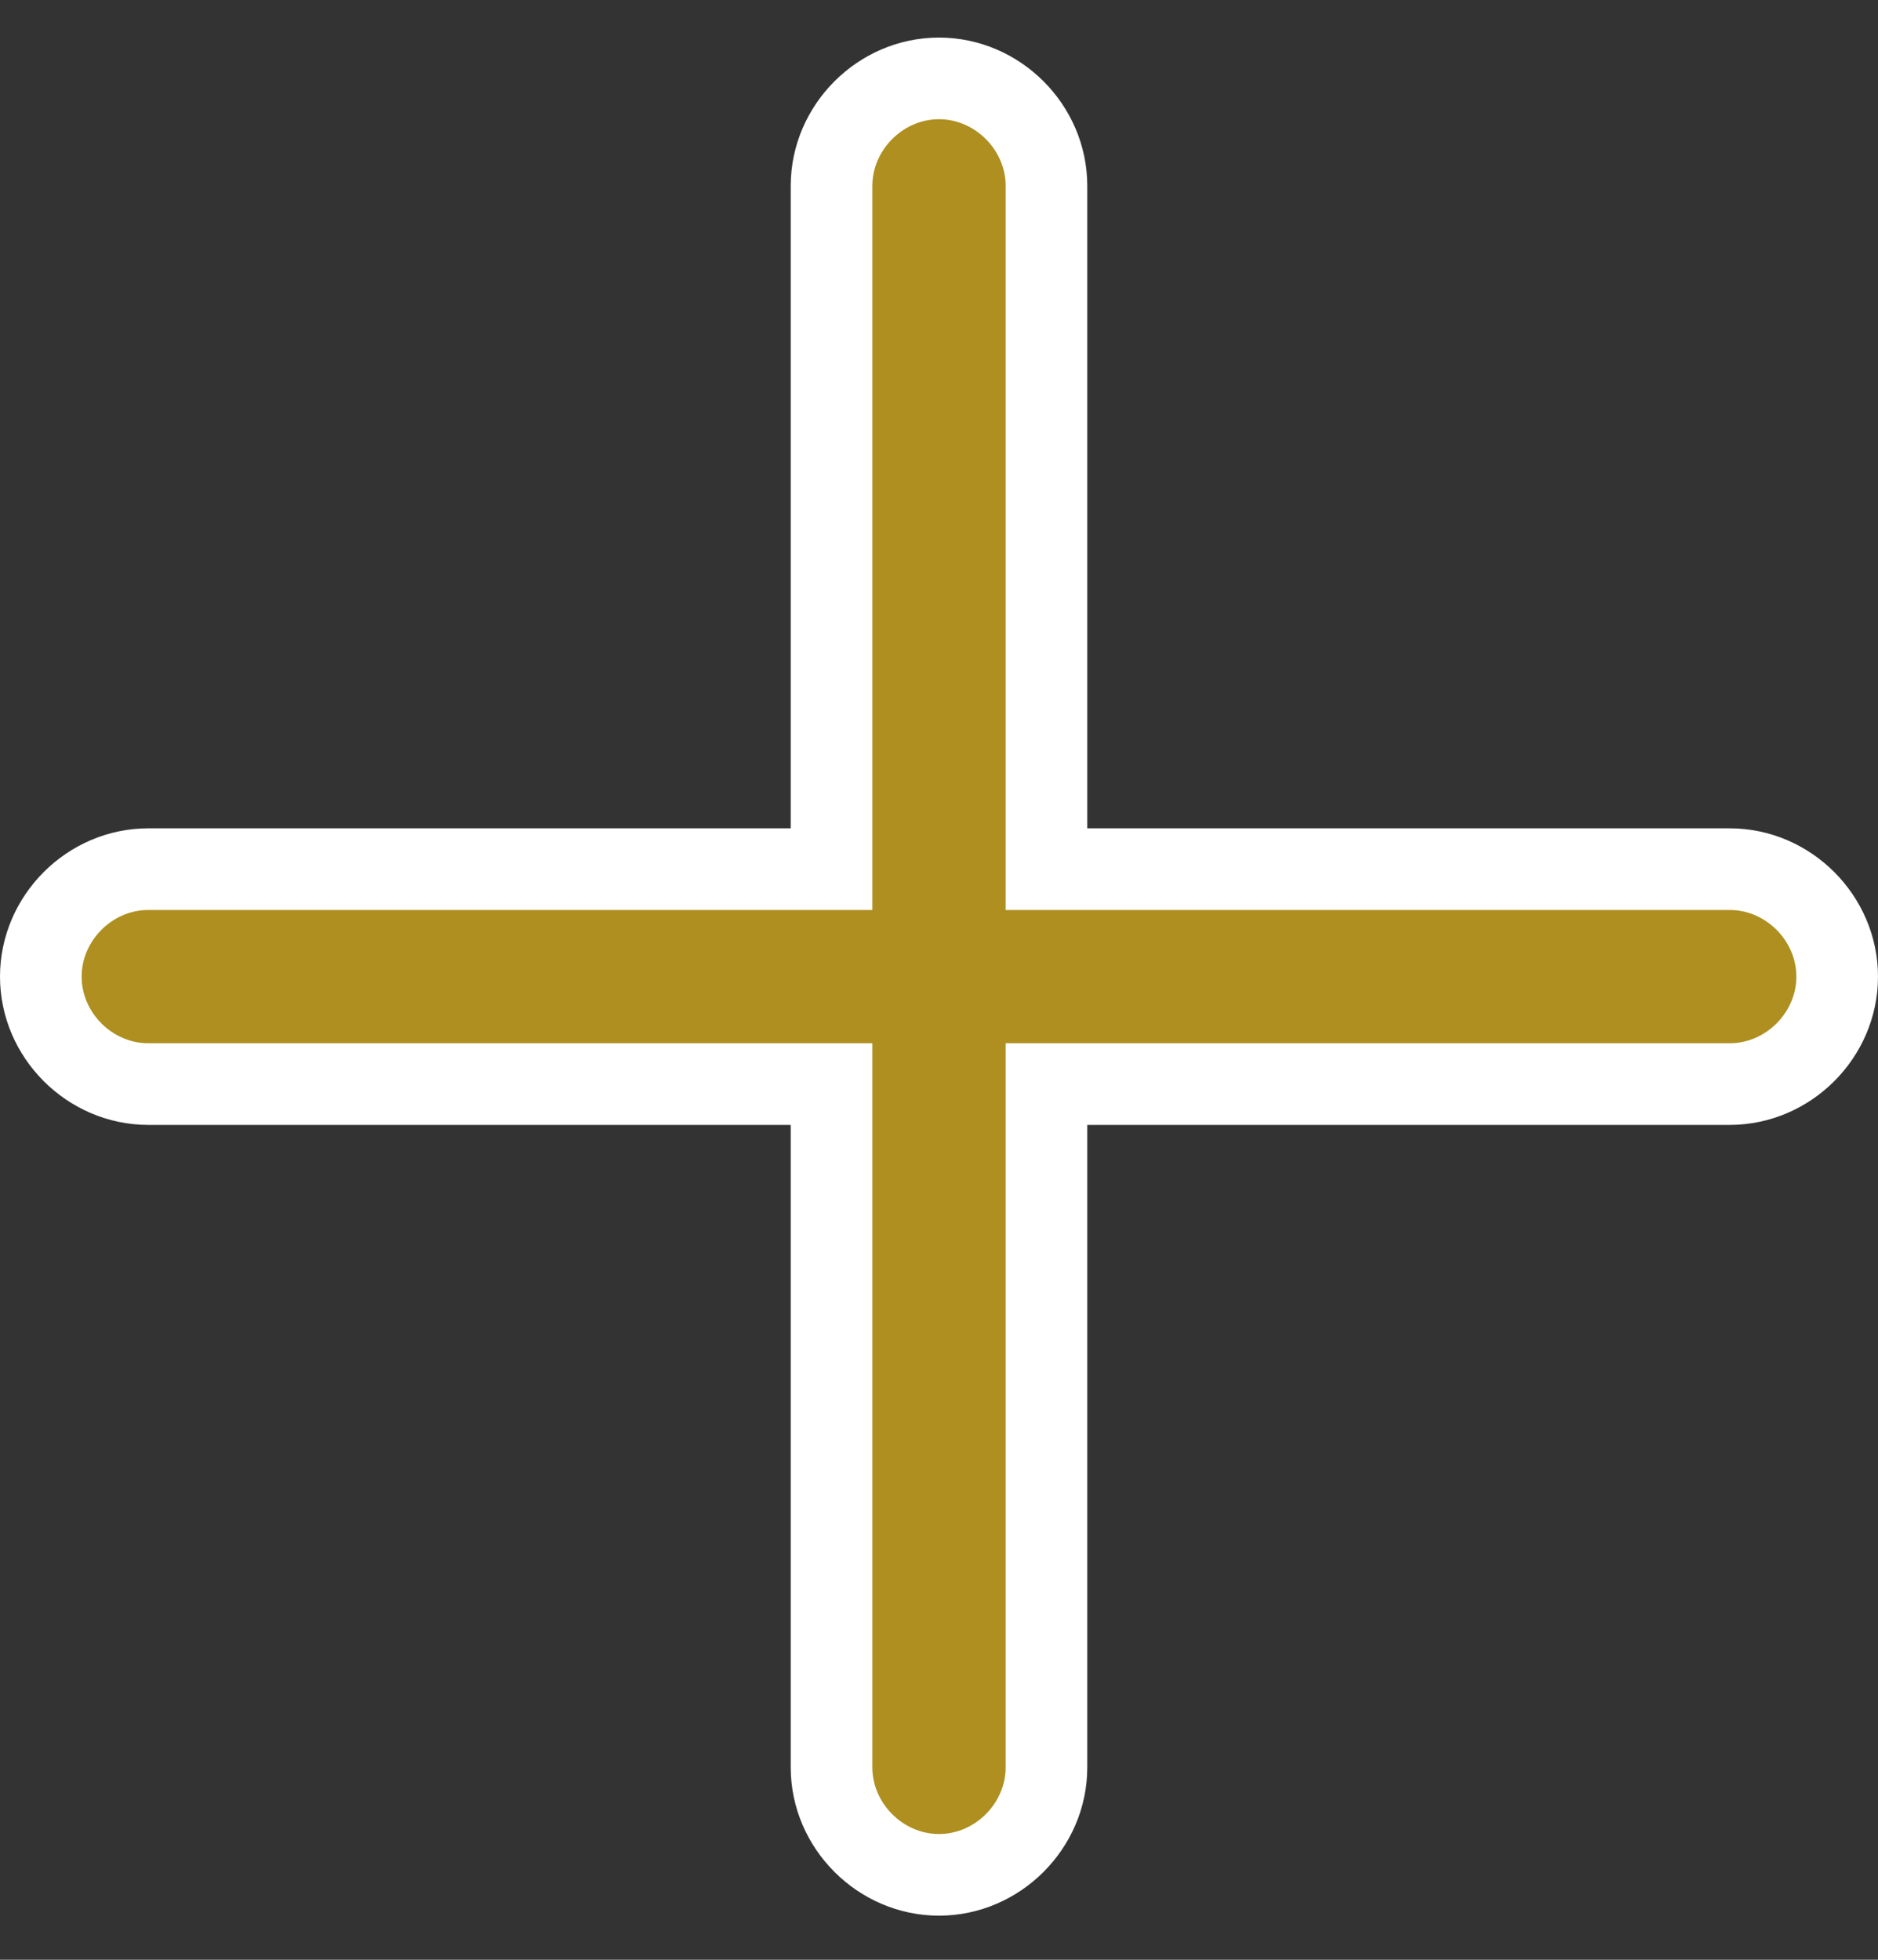 <svg width="23" height="24" viewBox="0 0 23 24" fill="none" xmlns="http://www.w3.org/2000/svg">
<rect x="0" y="0" width="23" height="24" fill="#333333" stroke="none"/>
<path d="M12.816 10.144V10.644H13.316H21.184C21.901 10.644 22.5 11.243 22.5 11.96C22.5 12.677 21.901 13.276 21.184 13.276H13.316H12.816V13.776V21.644C12.816 22.361 12.216 22.96 11.5 22.96C10.784 22.96 10.184 22.361 10.184 21.644V13.776V13.276H9.684H1.816C1.099 13.276 0.5 12.677 0.5 11.96C0.5 11.243 1.099 10.644 1.816 10.644H9.684H10.184V10.144V2.276C10.184 1.559 10.784 0.96 11.5 0.96C12.216 0.96 12.816 1.559 12.816 2.276V10.144Z" fill="#AE8F1F" stroke="white"/>
</svg>
